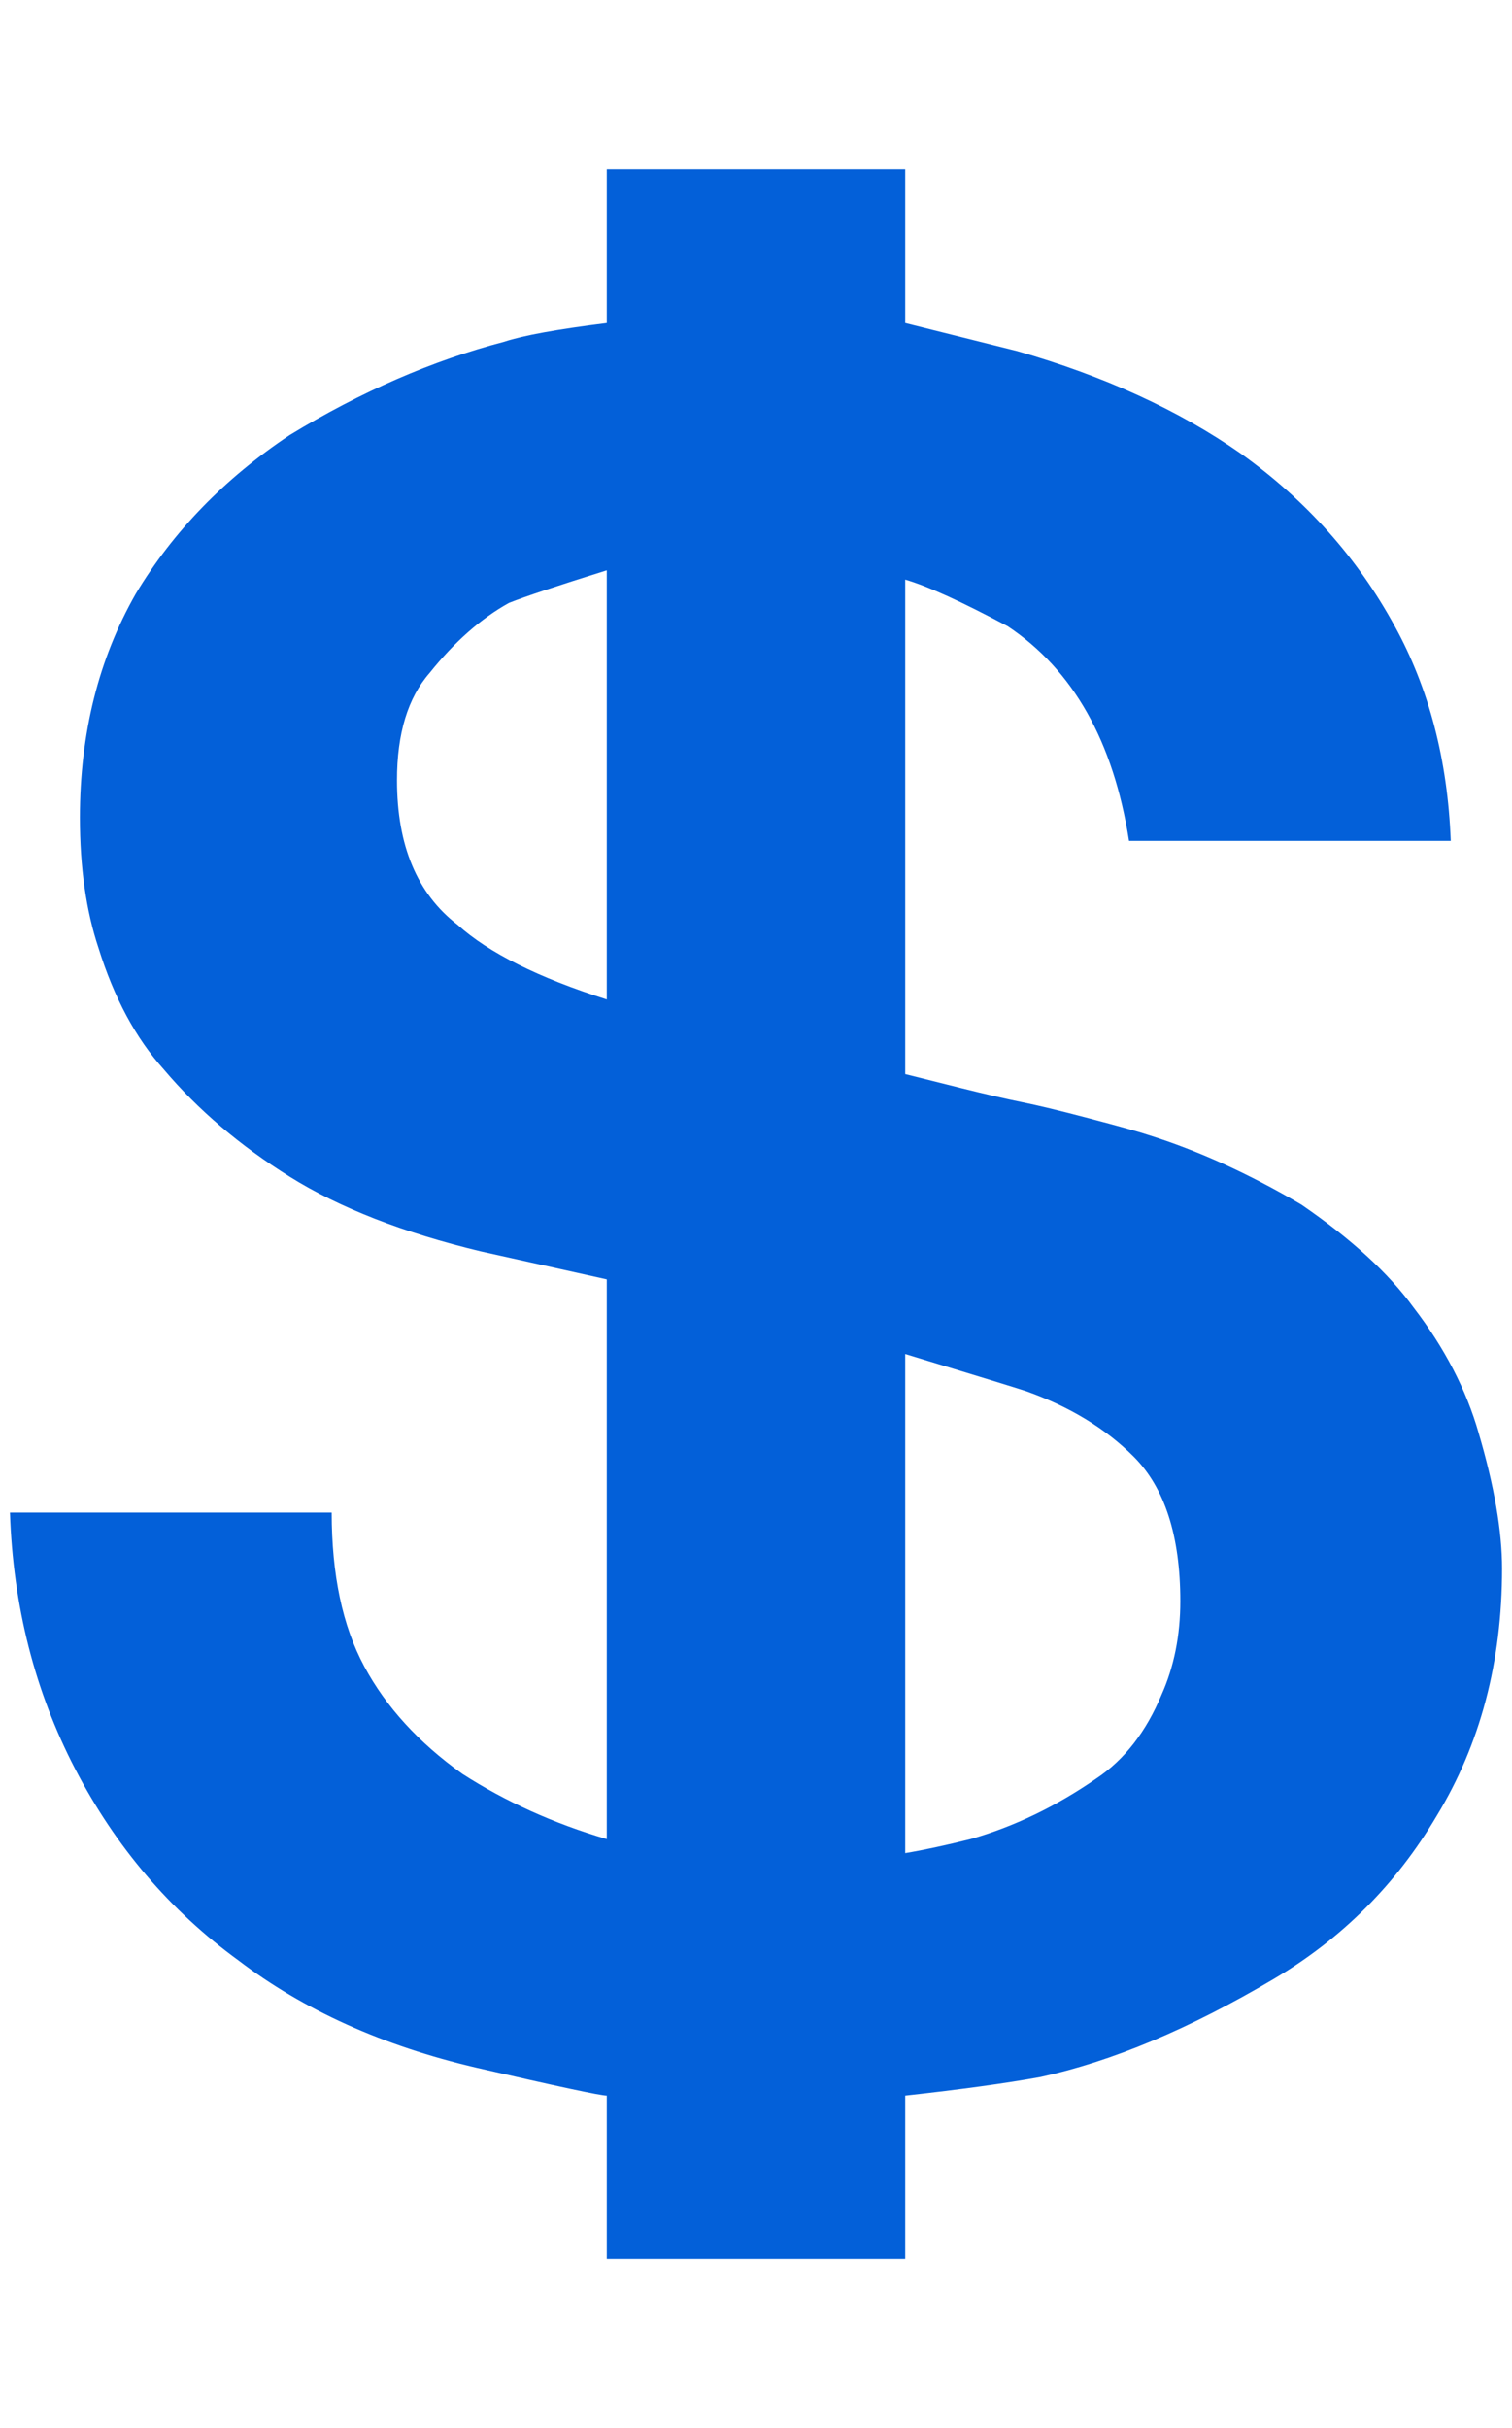 <svg width="38" height="61" viewBox="0 0 38 61" fill="none" xmlns="http://www.w3.org/2000/svg">
<g id="Icon" clip-path="url(#clip0_1214_1239)">
<path id="Vector" d="M37.164 36.008C37.555 37.336 37.75 38.469 37.75 39.406C37.75 41.75 37.203 43.82 36.109 45.617C35.094 47.336 33.727 48.703 32.008 49.719C29.898 50.969 27.945 51.789 26.148 52.18C25.289 52.336 24.156 52.492 22.75 52.648V56.75H15.25V52.648C15.094 52.648 14 52.414 11.969 51.945C9.625 51.398 7.633 50.5 5.992 49.25C4.273 48 2.906 46.398 1.891 44.445C0.875 42.492 0.328 40.344 0.25 38H8.336C8.336 39.562 8.609 40.852 9.156 41.867C9.703 42.883 10.523 43.781 11.617 44.562C12.711 45.266 13.922 45.812 15.25 46.203V32.141L12.086 31.438C10.133 30.969 8.531 30.344 7.281 29.562C6.031 28.781 4.977 27.883 4.117 26.867C3.414 26.086 2.867 25.07 2.477 23.82C2.164 22.883 2.008 21.789 2.008 20.539C2.008 18.43 2.477 16.555 3.414 14.914C4.352 13.352 5.641 12.023 7.281 10.93C9.078 9.836 10.875 9.055 12.672 8.586C13.141 8.43 14 8.273 15.25 8.117V4.25H22.75V8.117L25.562 8.82C27.75 9.445 29.625 10.305 31.188 11.398C32.828 12.57 34.117 14.016 35.055 15.734C35.914 17.297 36.383 19.094 36.461 21.125H28.375C27.984 18.625 26.969 16.828 25.328 15.734C24.156 15.109 23.297 14.719 22.75 14.562V26.984C23.062 27.062 23.531 27.18 24.156 27.336C24.781 27.492 25.289 27.609 25.68 27.688C26.07 27.766 26.637 27.902 27.379 28.098C28.121 28.293 28.609 28.43 28.844 28.508C30.094 28.898 31.383 29.484 32.711 30.266C33.961 31.125 34.898 31.984 35.523 32.844C36.305 33.859 36.852 34.914 37.164 36.008ZM15.25 25.109V14.328C14 14.719 13.18 14.992 12.789 15.148C12.086 15.539 11.422 16.125 10.797 16.906C10.25 17.531 9.977 18.43 9.977 19.602C9.977 21.242 10.484 22.453 11.5 23.234C12.281 23.938 13.531 24.562 15.25 25.109ZM29.195 42.57C29.508 41.867 29.664 41.086 29.664 40.227C29.664 38.586 29.273 37.375 28.492 36.594C27.789 35.891 26.891 35.344 25.797 34.953C25.562 34.875 24.547 34.562 22.75 34.016V46.555C23.219 46.477 23.766 46.359 24.391 46.203C25.484 45.891 26.539 45.383 27.555 44.68C28.258 44.211 28.805 43.508 29.195 42.57Z" fill="#0360D9"/>
</g>
<defs>
<clipPath id="clip0_1214_1239">
<rect width="37.5" height="61" fill="white" transform="matrix(1 0 0 -1 0.25 61)"/>
</clipPath>
</defs>
</svg>
